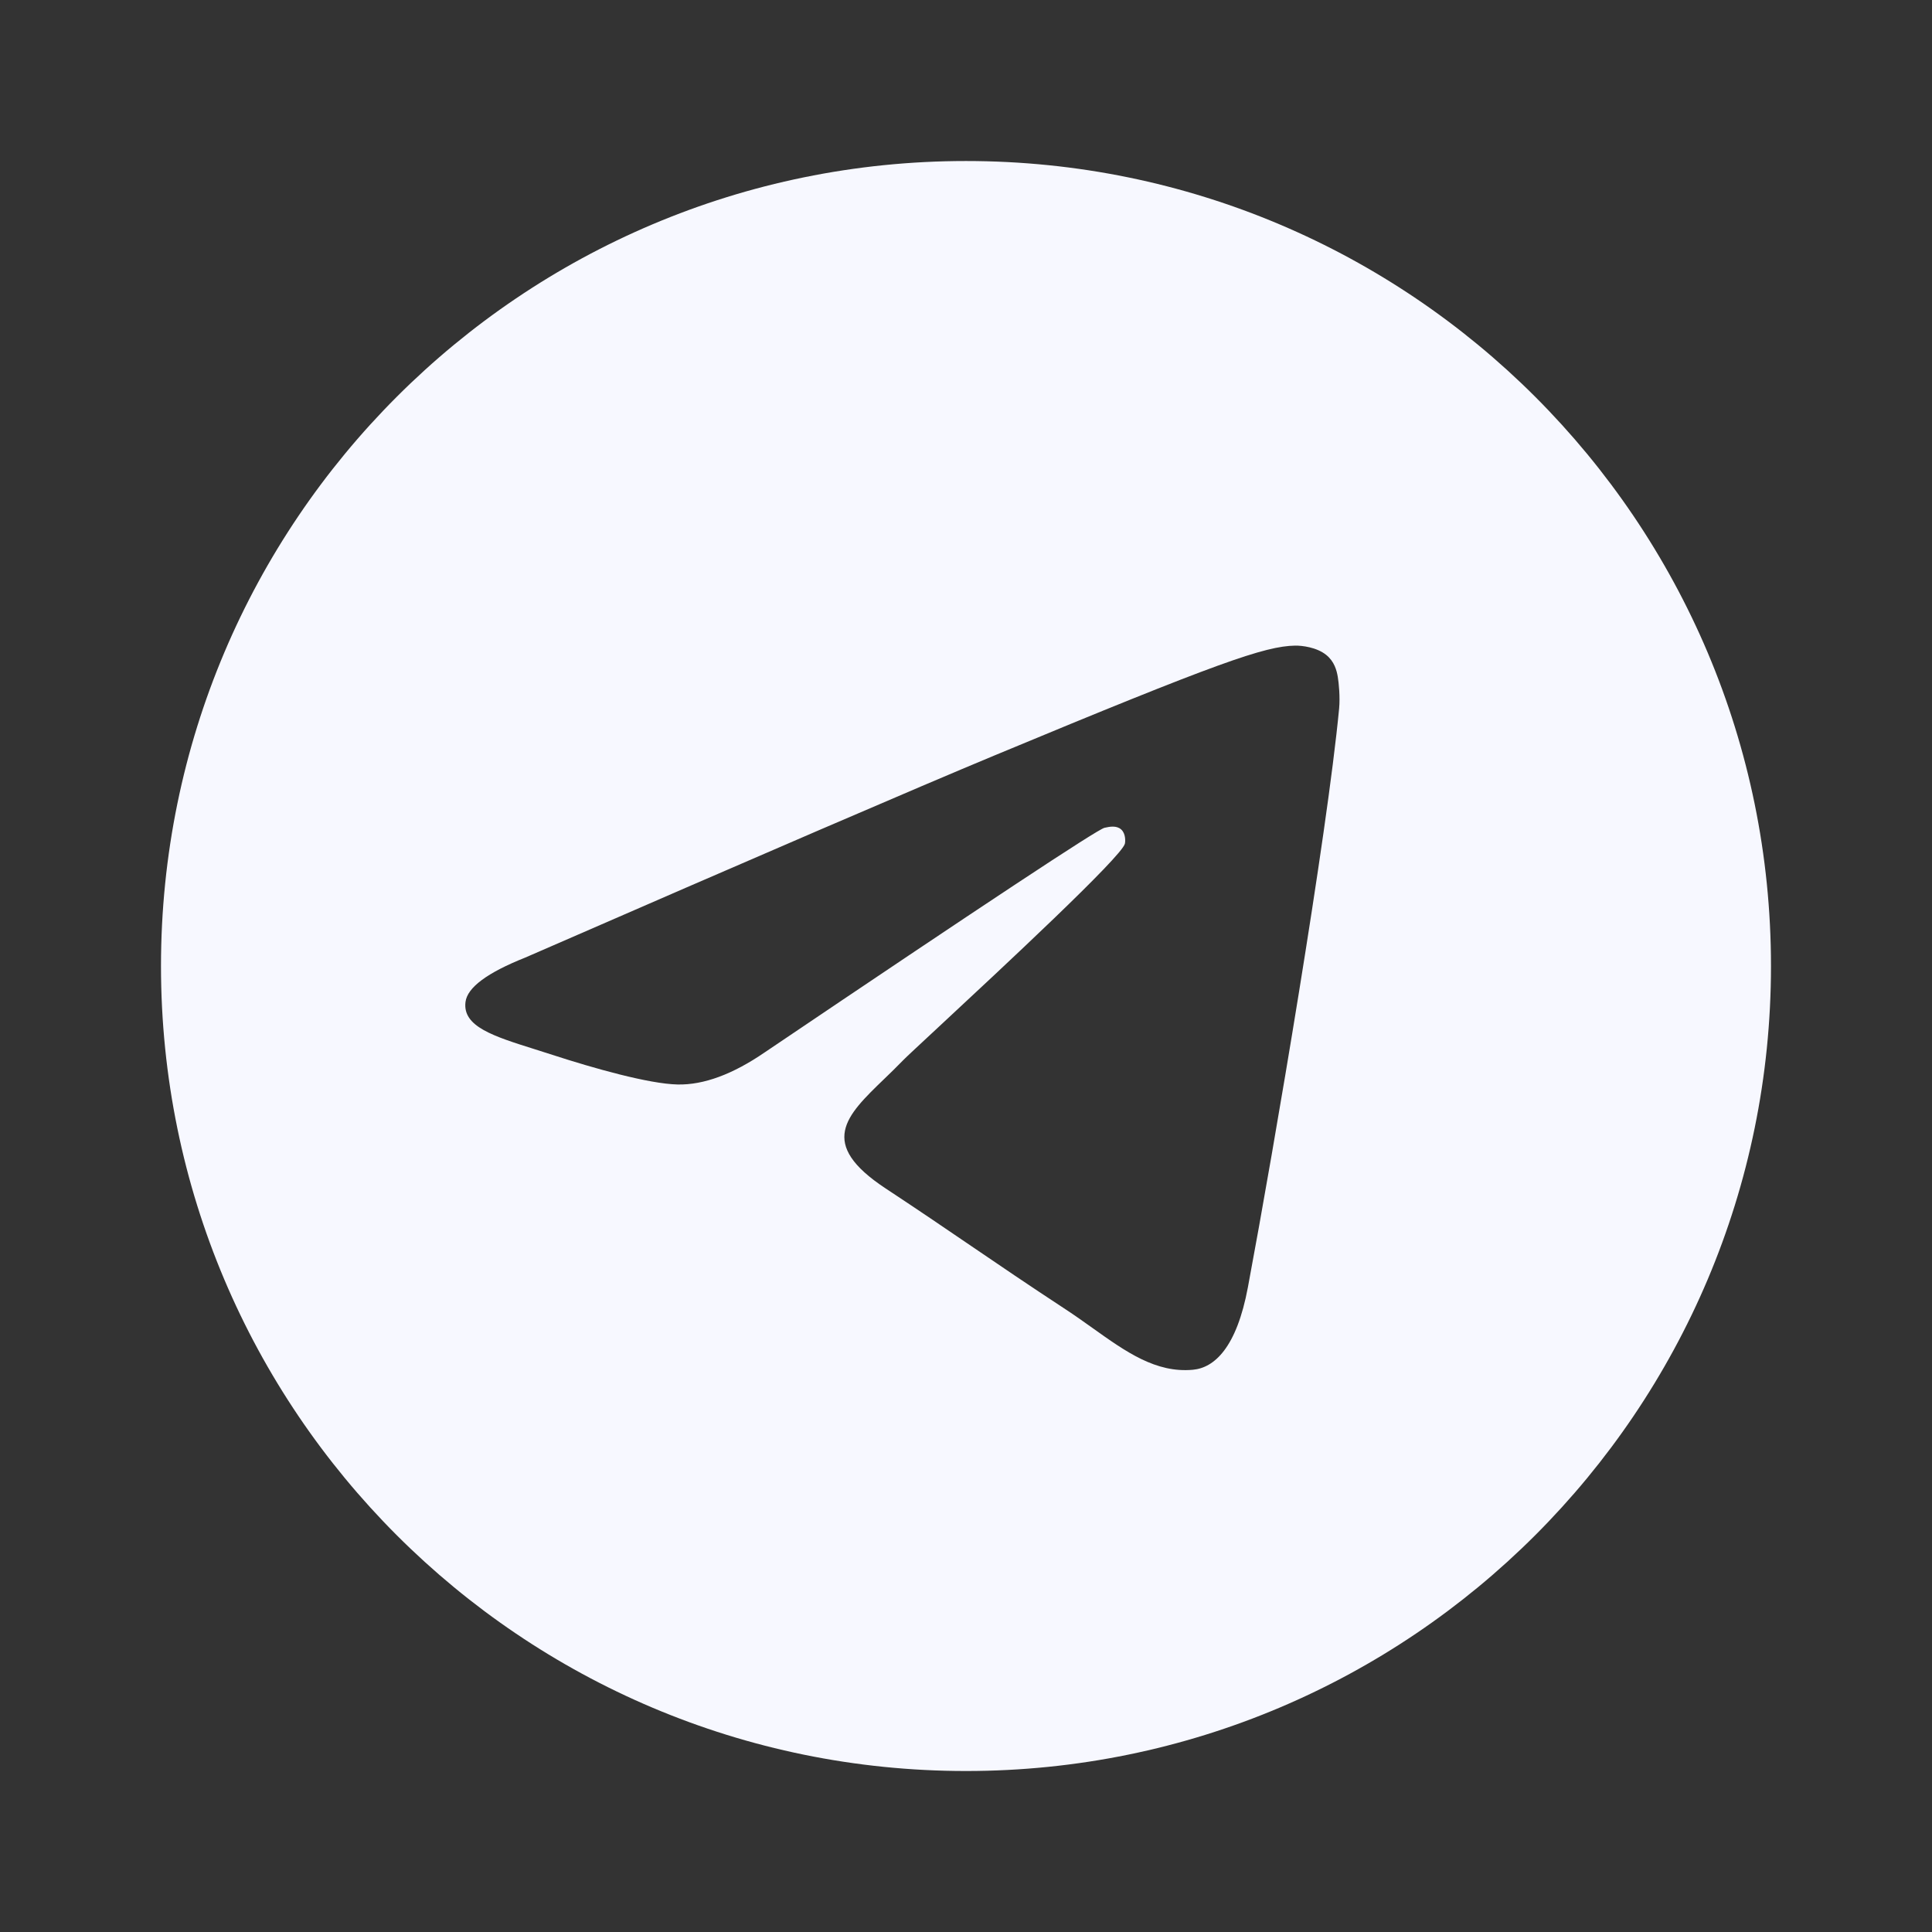 <svg width="70" height="70" viewBox="0 0 70 70" fill="none" xmlns="http://www.w3.org/2000/svg">
<rect x="0" y="0" width="70" height="70" fill="#333333" stroke="none"/>
<path fill-rule="evenodd" clip-rule="evenodd" d="M64.166 35.001C64.166 51.109 51.108 64.167 35 64.167C18.891 64.167 5.833 51.109 5.833 35.001C5.833 18.892 18.891 5.834 35 5.834C51.108 5.834 64.166 18.892 64.166 35.001ZM36.045 27.366C33.208 28.546 27.538 30.988 19.035 34.693C17.655 35.242 16.931 35.779 16.866 36.304C16.754 37.192 17.866 37.541 19.38 38.017C19.585 38.082 19.799 38.149 20.017 38.22C21.507 38.704 23.51 39.271 24.551 39.293C25.496 39.313 26.55 38.924 27.714 38.125C35.659 32.762 39.76 30.052 40.017 29.993C40.199 29.952 40.45 29.9 40.621 30.052C40.792 30.203 40.775 30.49 40.757 30.567C40.647 31.037 36.283 35.093 34.025 37.193C33.321 37.847 32.822 38.311 32.72 38.417C32.491 38.655 32.258 38.879 32.034 39.095C30.651 40.429 29.613 41.429 32.092 43.062C33.283 43.847 34.236 44.496 35.187 45.144C36.225 45.851 37.261 46.556 38.601 47.435C38.942 47.658 39.268 47.891 39.586 48.117C40.794 48.979 41.88 49.753 43.221 49.629C44.001 49.558 44.806 48.825 45.214 46.639C46.181 41.474 48.08 30.282 48.519 25.67C48.557 25.266 48.509 24.748 48.47 24.521C48.431 24.294 48.35 23.971 48.055 23.732C47.706 23.448 47.166 23.388 46.925 23.392C45.828 23.412 44.145 23.997 36.045 27.366Z" fill="#F7F8FF"/>
</svg>
